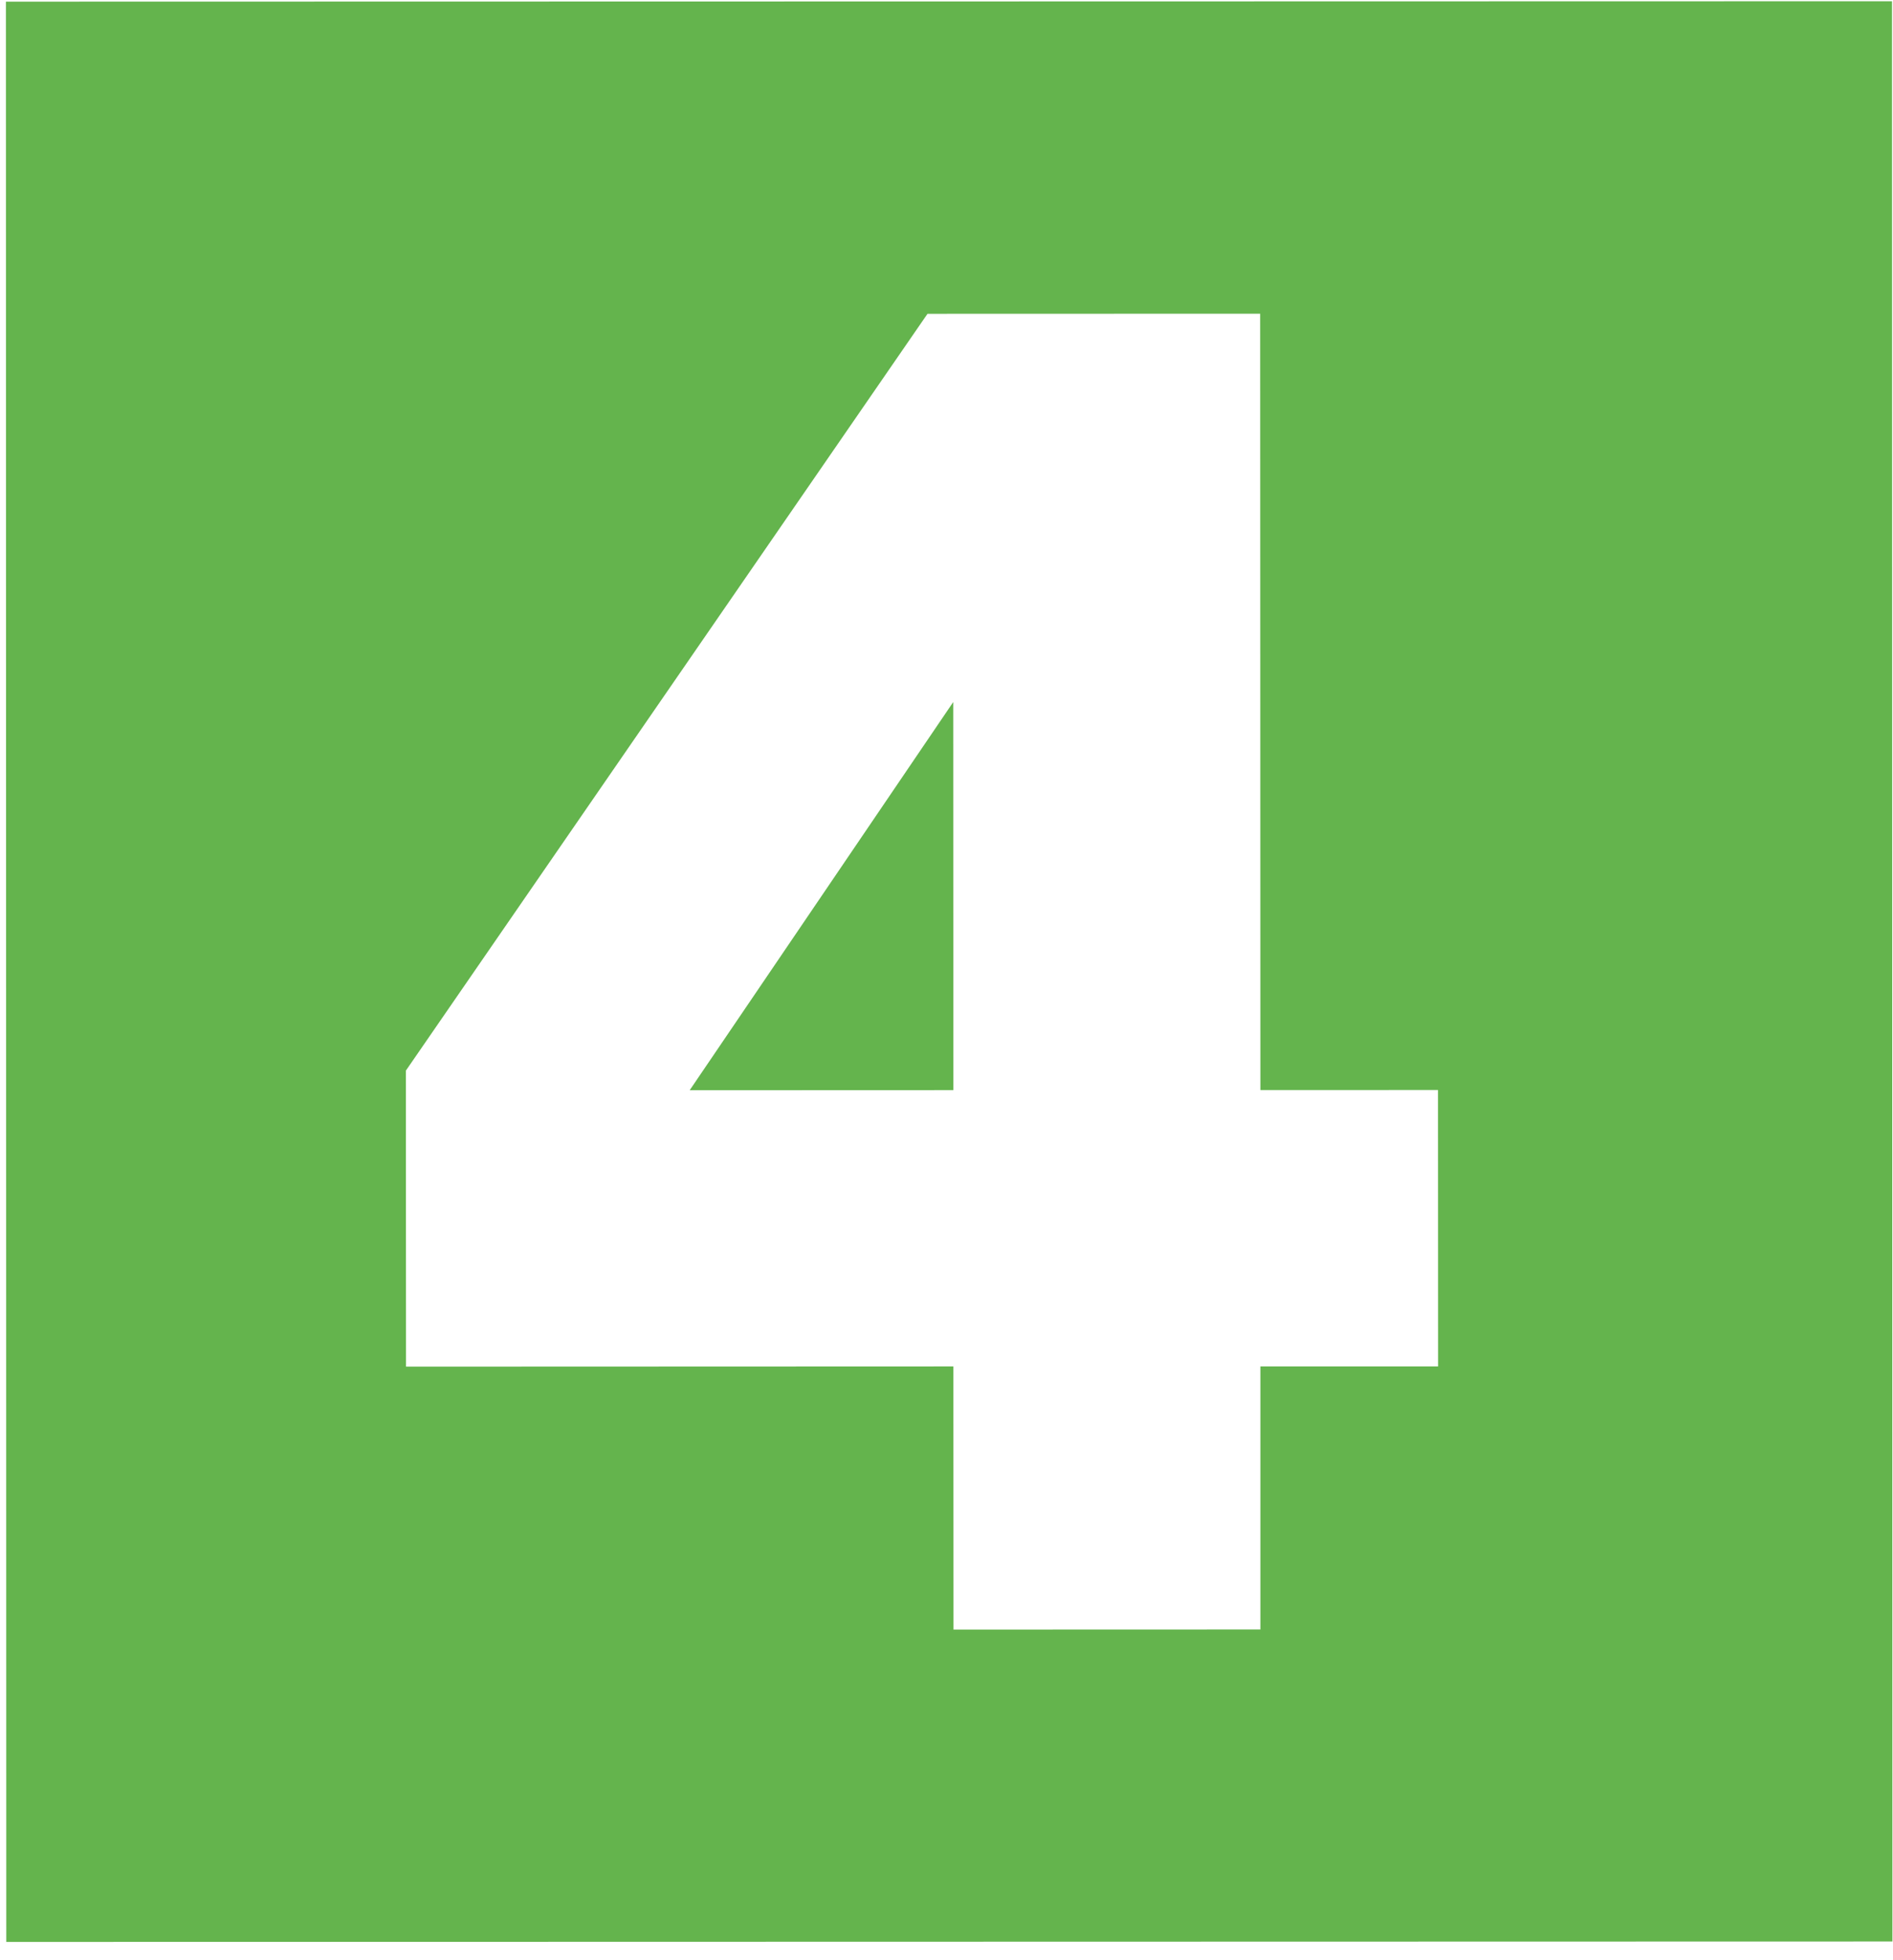<?xml version="1.0" encoding="UTF-8" standalone="no"?><svg width='56' height='58' viewBox='0 0 56 58' fill='none' xmlns='http://www.w3.org/2000/svg'>
<path fill-rule='evenodd' clip-rule='evenodd' d='M37.279 9.282L37.286 32.253L42.54 32.252L42.543 40.431H37.286V48.214L28.207 48.217L28.203 40.431L12.011 40.437L12.007 31.678L27.438 9.285L37.279 9.282ZM28.199 20.773L20.403 32.258L28.203 32.255L28.199 20.773ZM55.971 0.037L0.175 0.049L0.186 57.459L55.983 57.446L55.971 0.037Z' fill='#64B44D'/>
</svg>
